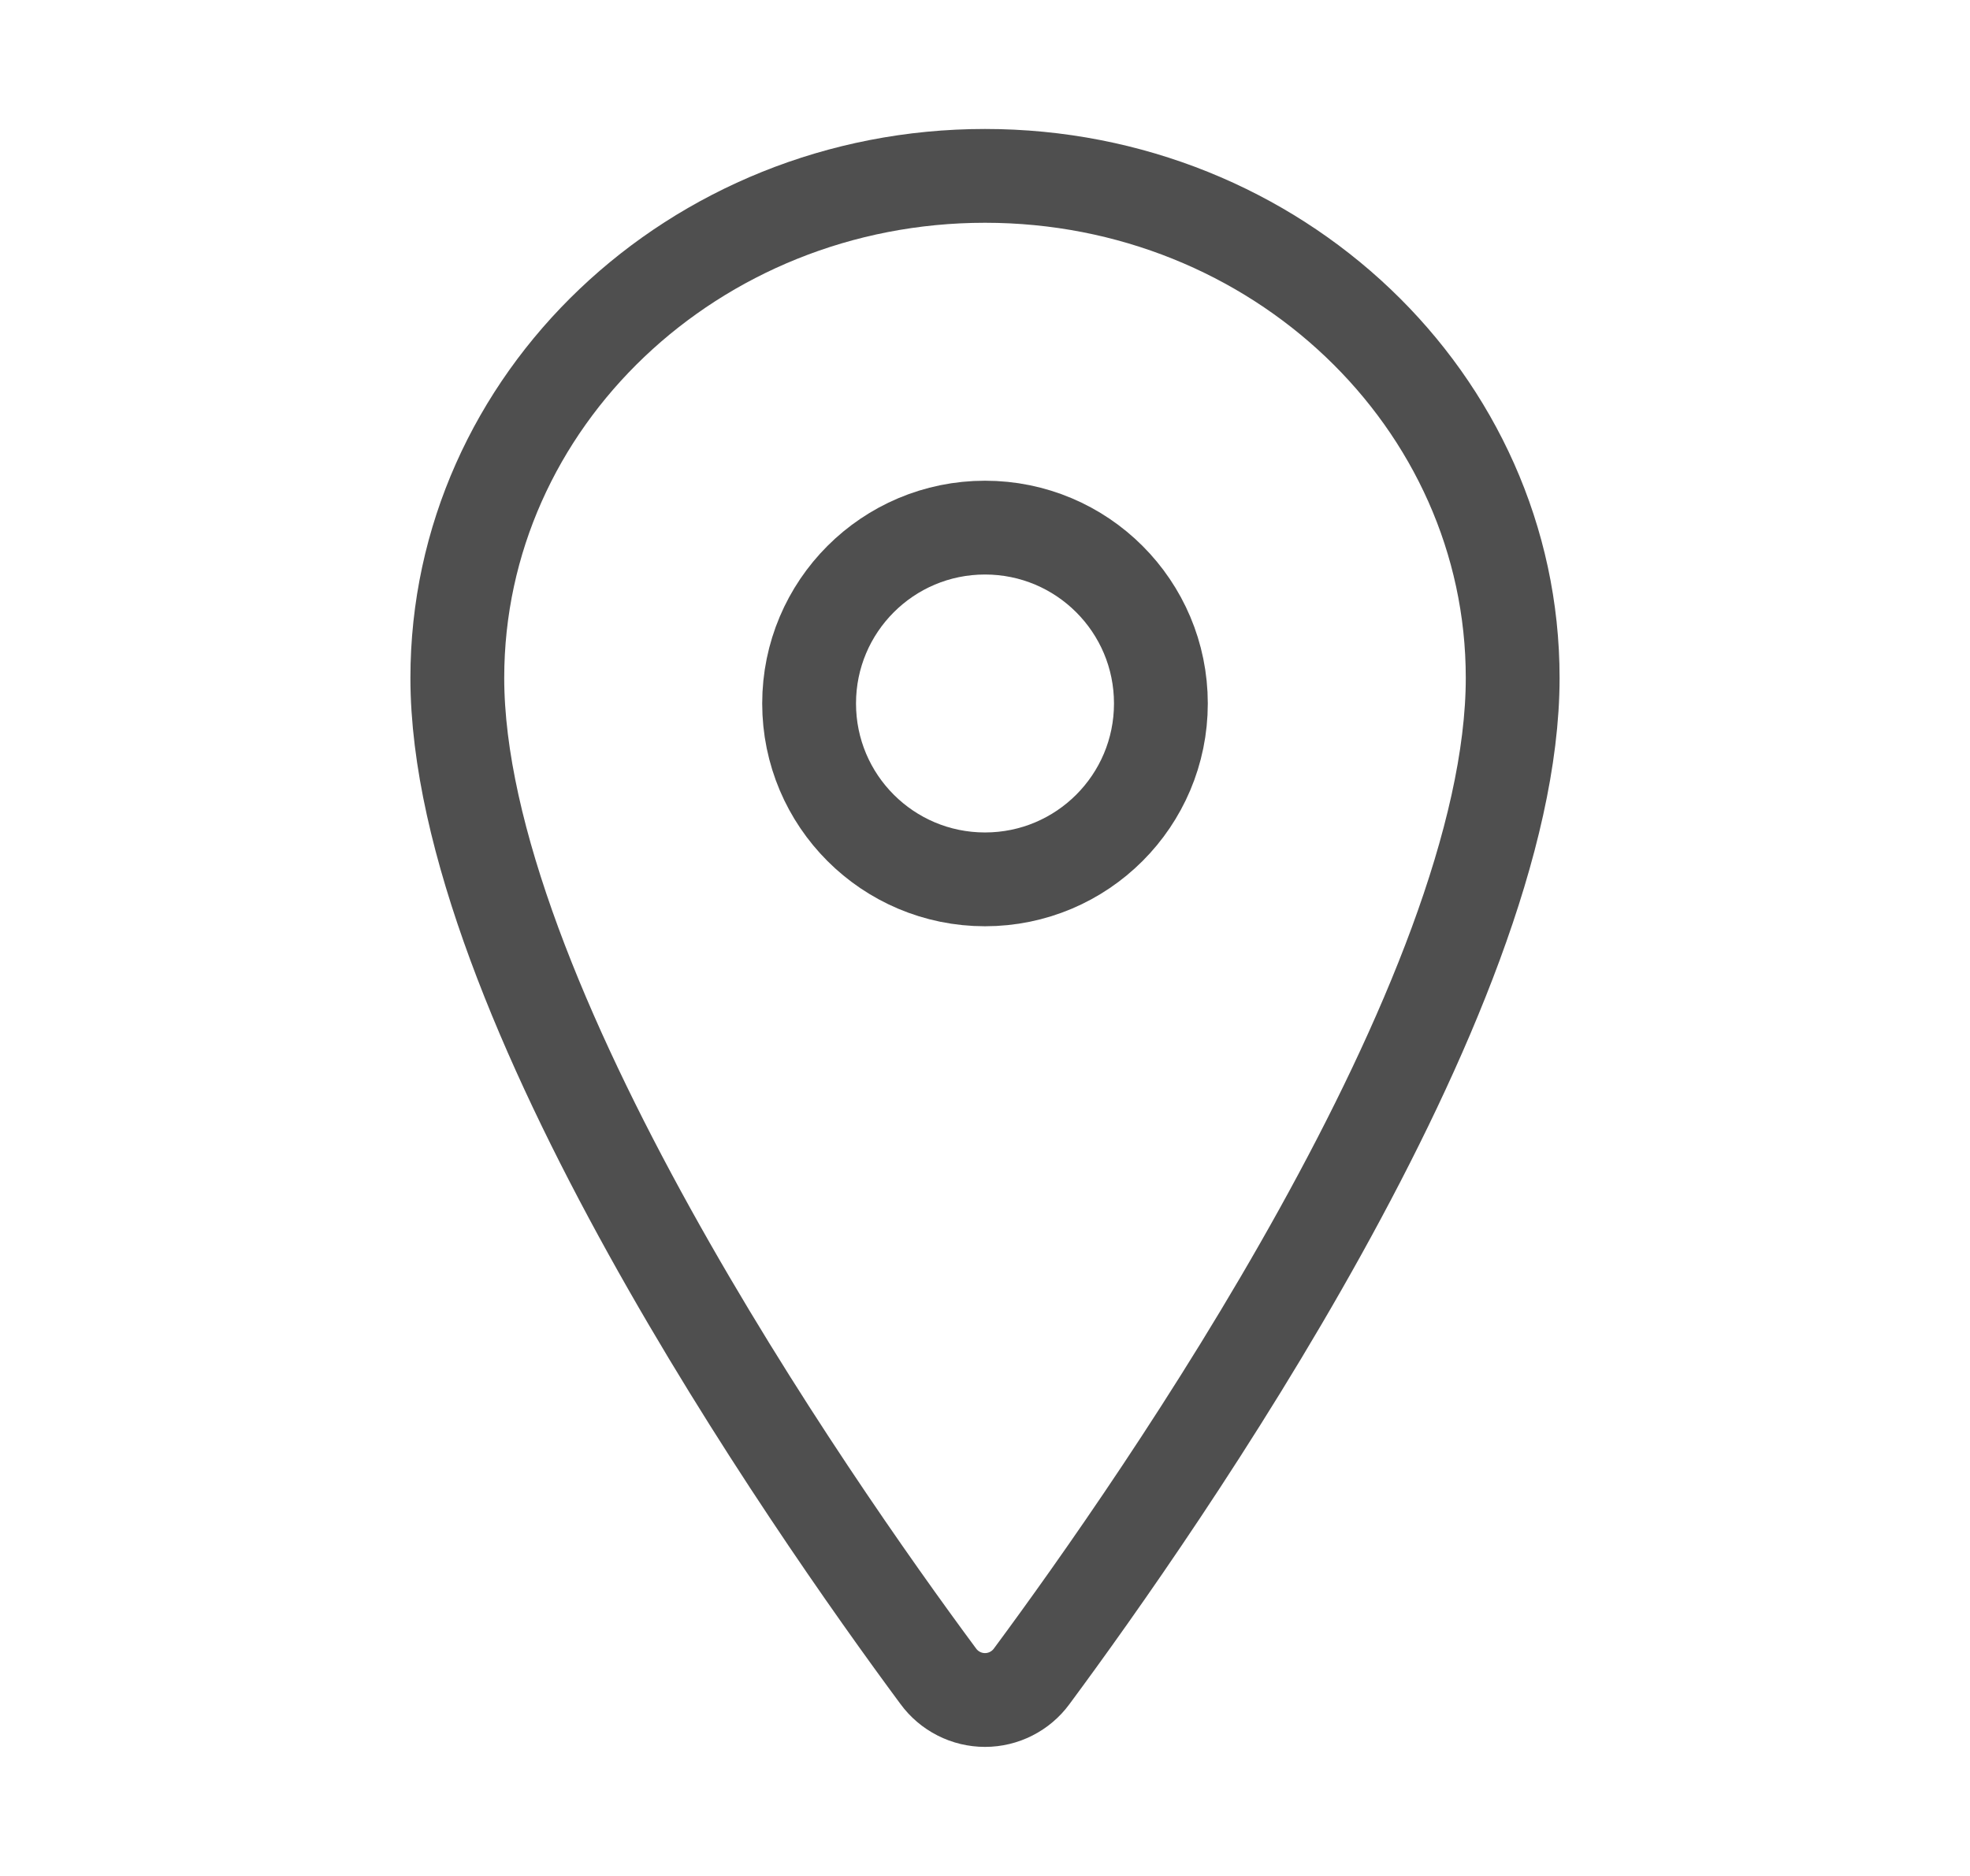 <svg width="21" height="20" viewBox="0 0 21 20" fill="none" xmlns="http://www.w3.org/2000/svg">
<path d="M10.5 1.875C7.395 1.875 4.875 4.273 4.875 7.227C4.875 10.625 8.625 16.011 10.002 17.871C10.059 17.949 10.134 18.013 10.221 18.057C10.307 18.101 10.403 18.124 10.5 18.124C10.597 18.124 10.693 18.101 10.779 18.057C10.866 18.013 10.941 17.949 10.998 17.871C12.375 16.011 16.125 10.628 16.125 7.227C16.125 4.273 13.605 1.875 10.5 1.875Z" stroke="#4F4F4F" stroke-linecap="round" stroke-linejoin="round"/>
<path d="M10.5 9.375C11.536 9.375 12.375 8.536 12.375 7.5C12.375 6.464 11.536 5.625 10.5 5.625C9.464 5.625 8.625 6.464 8.625 7.5C8.625 8.536 9.464 9.375 10.5 9.375Z" stroke="#4F4F4F" stroke-linecap="round" stroke-linejoin="round"/>
</svg>
